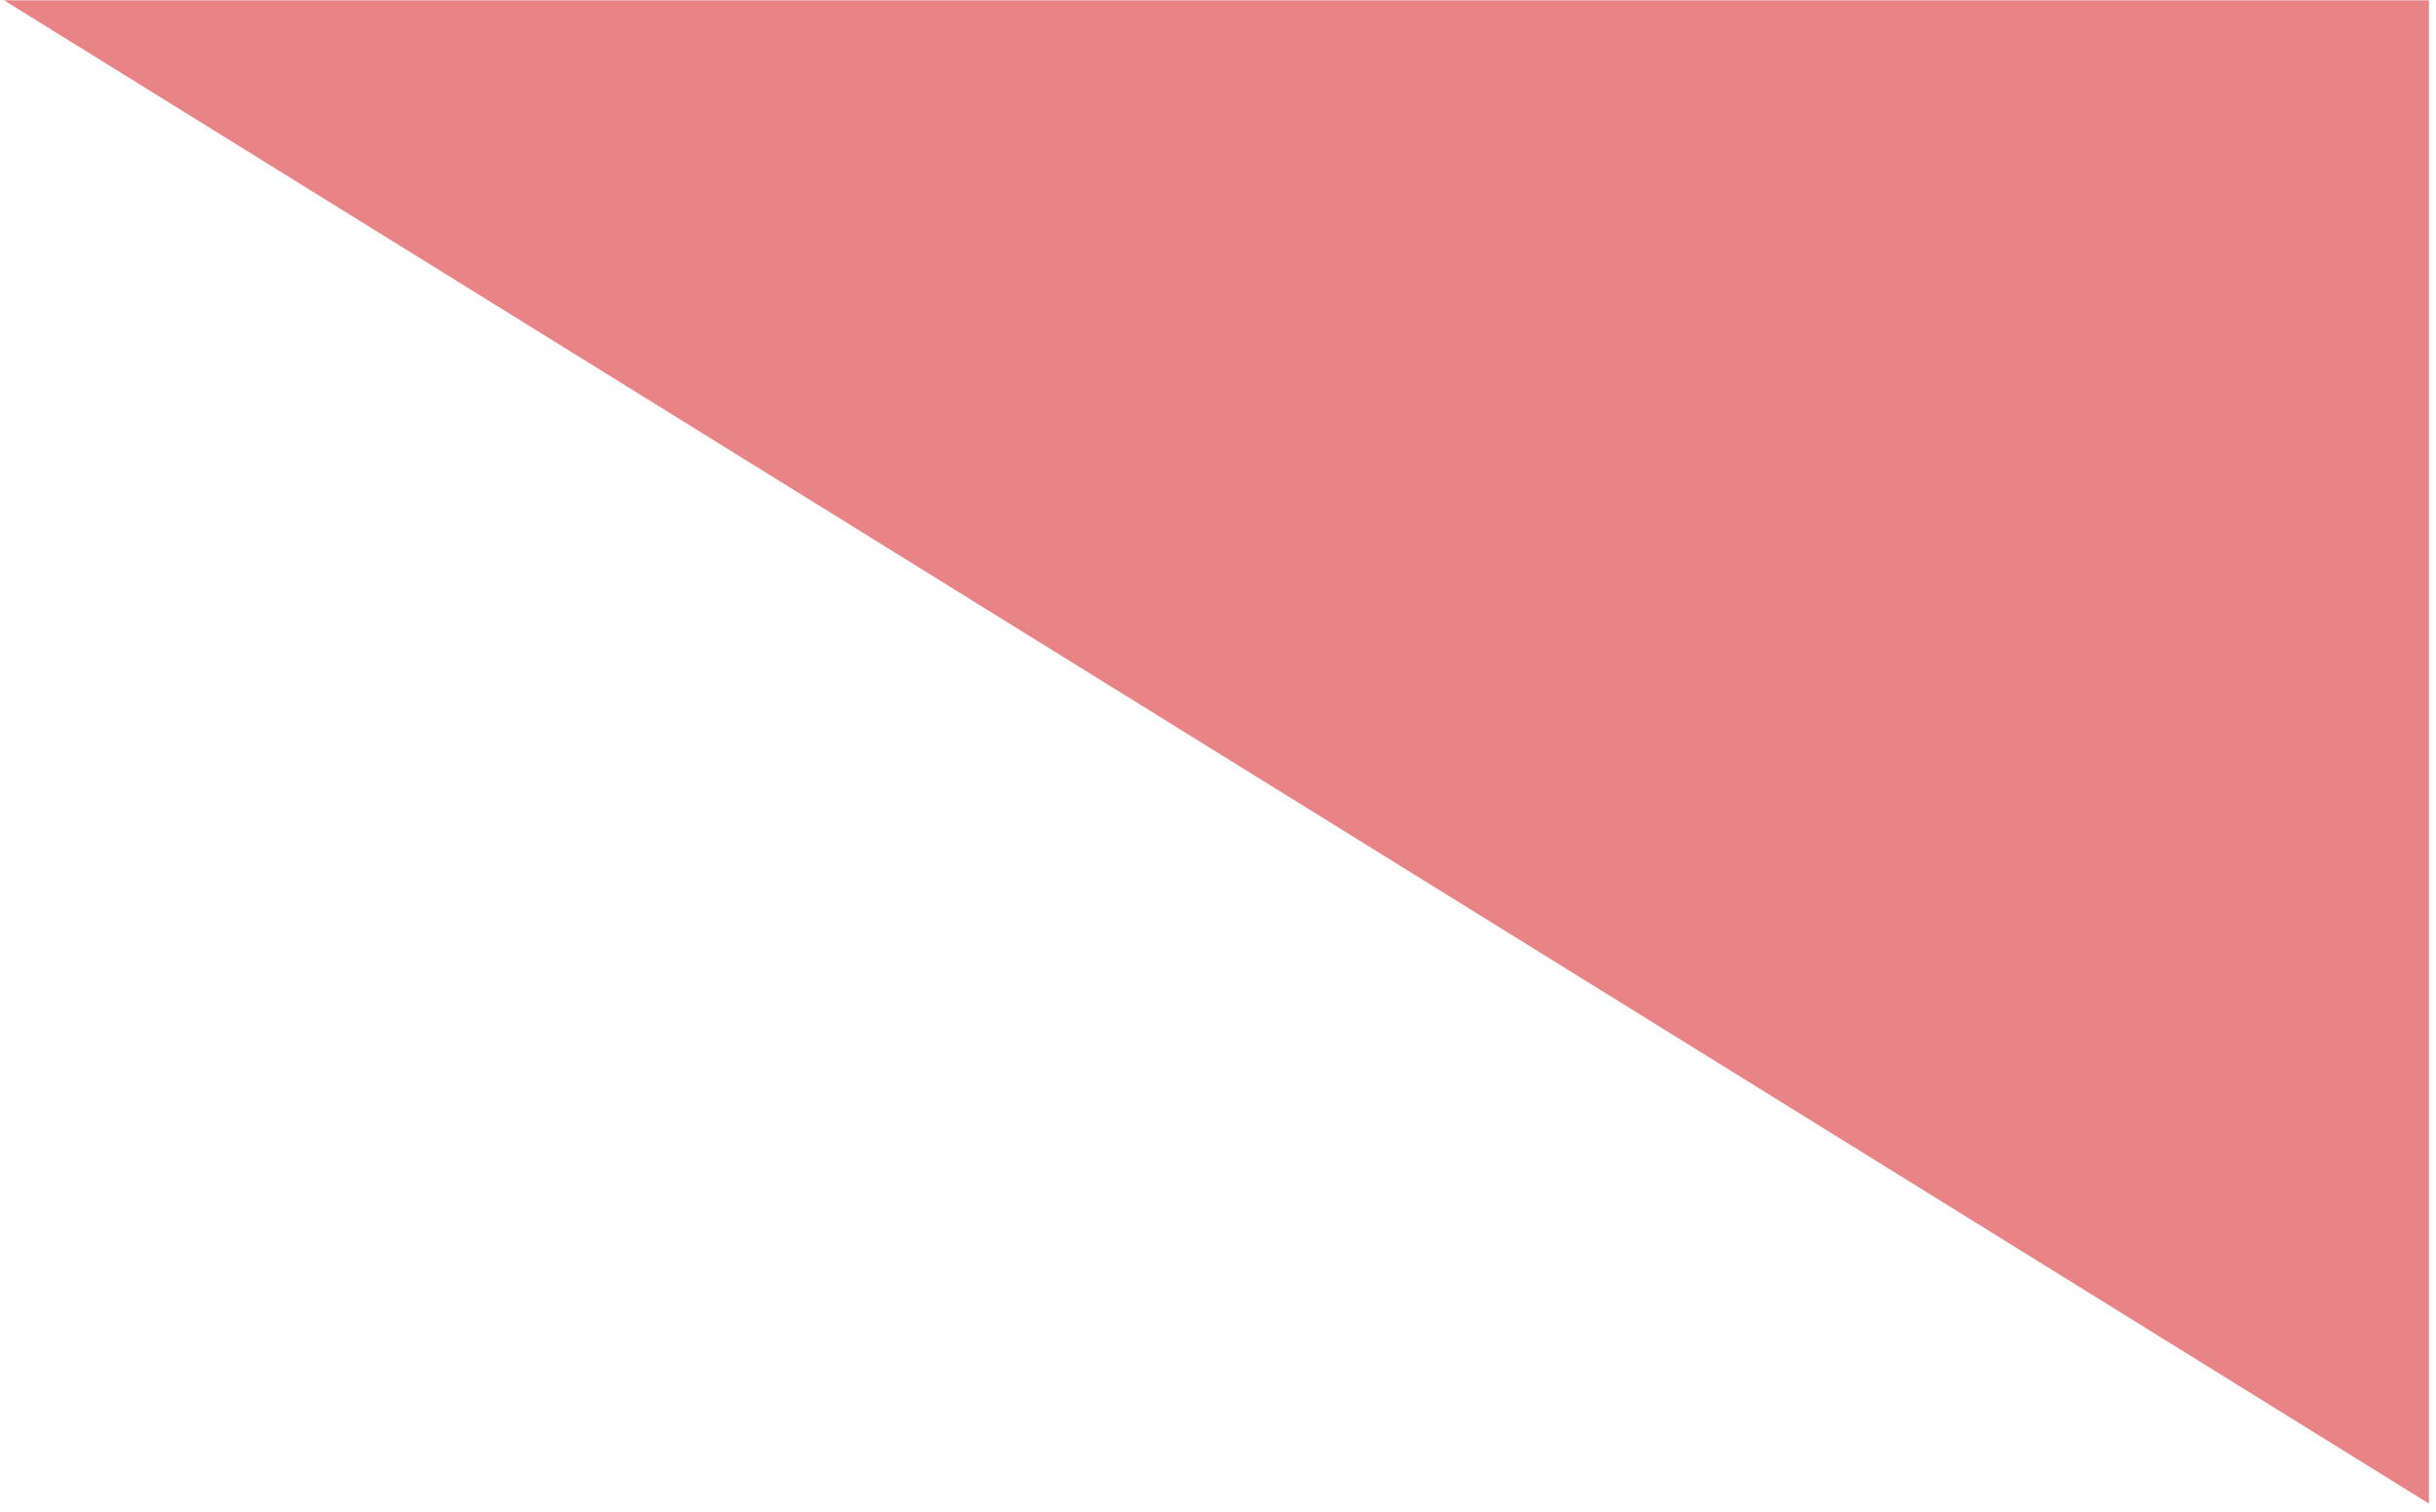 <?xml version="1.0" encoding="UTF-8"?> <svg xmlns="http://www.w3.org/2000/svg" width="87" height="54" viewBox="0 0 87 54" fill="none"><path d="M86.748 0.011L0.145 0.011L86.748 53.709L86.748 0.011Z" fill="#E88486"></path></svg> 
